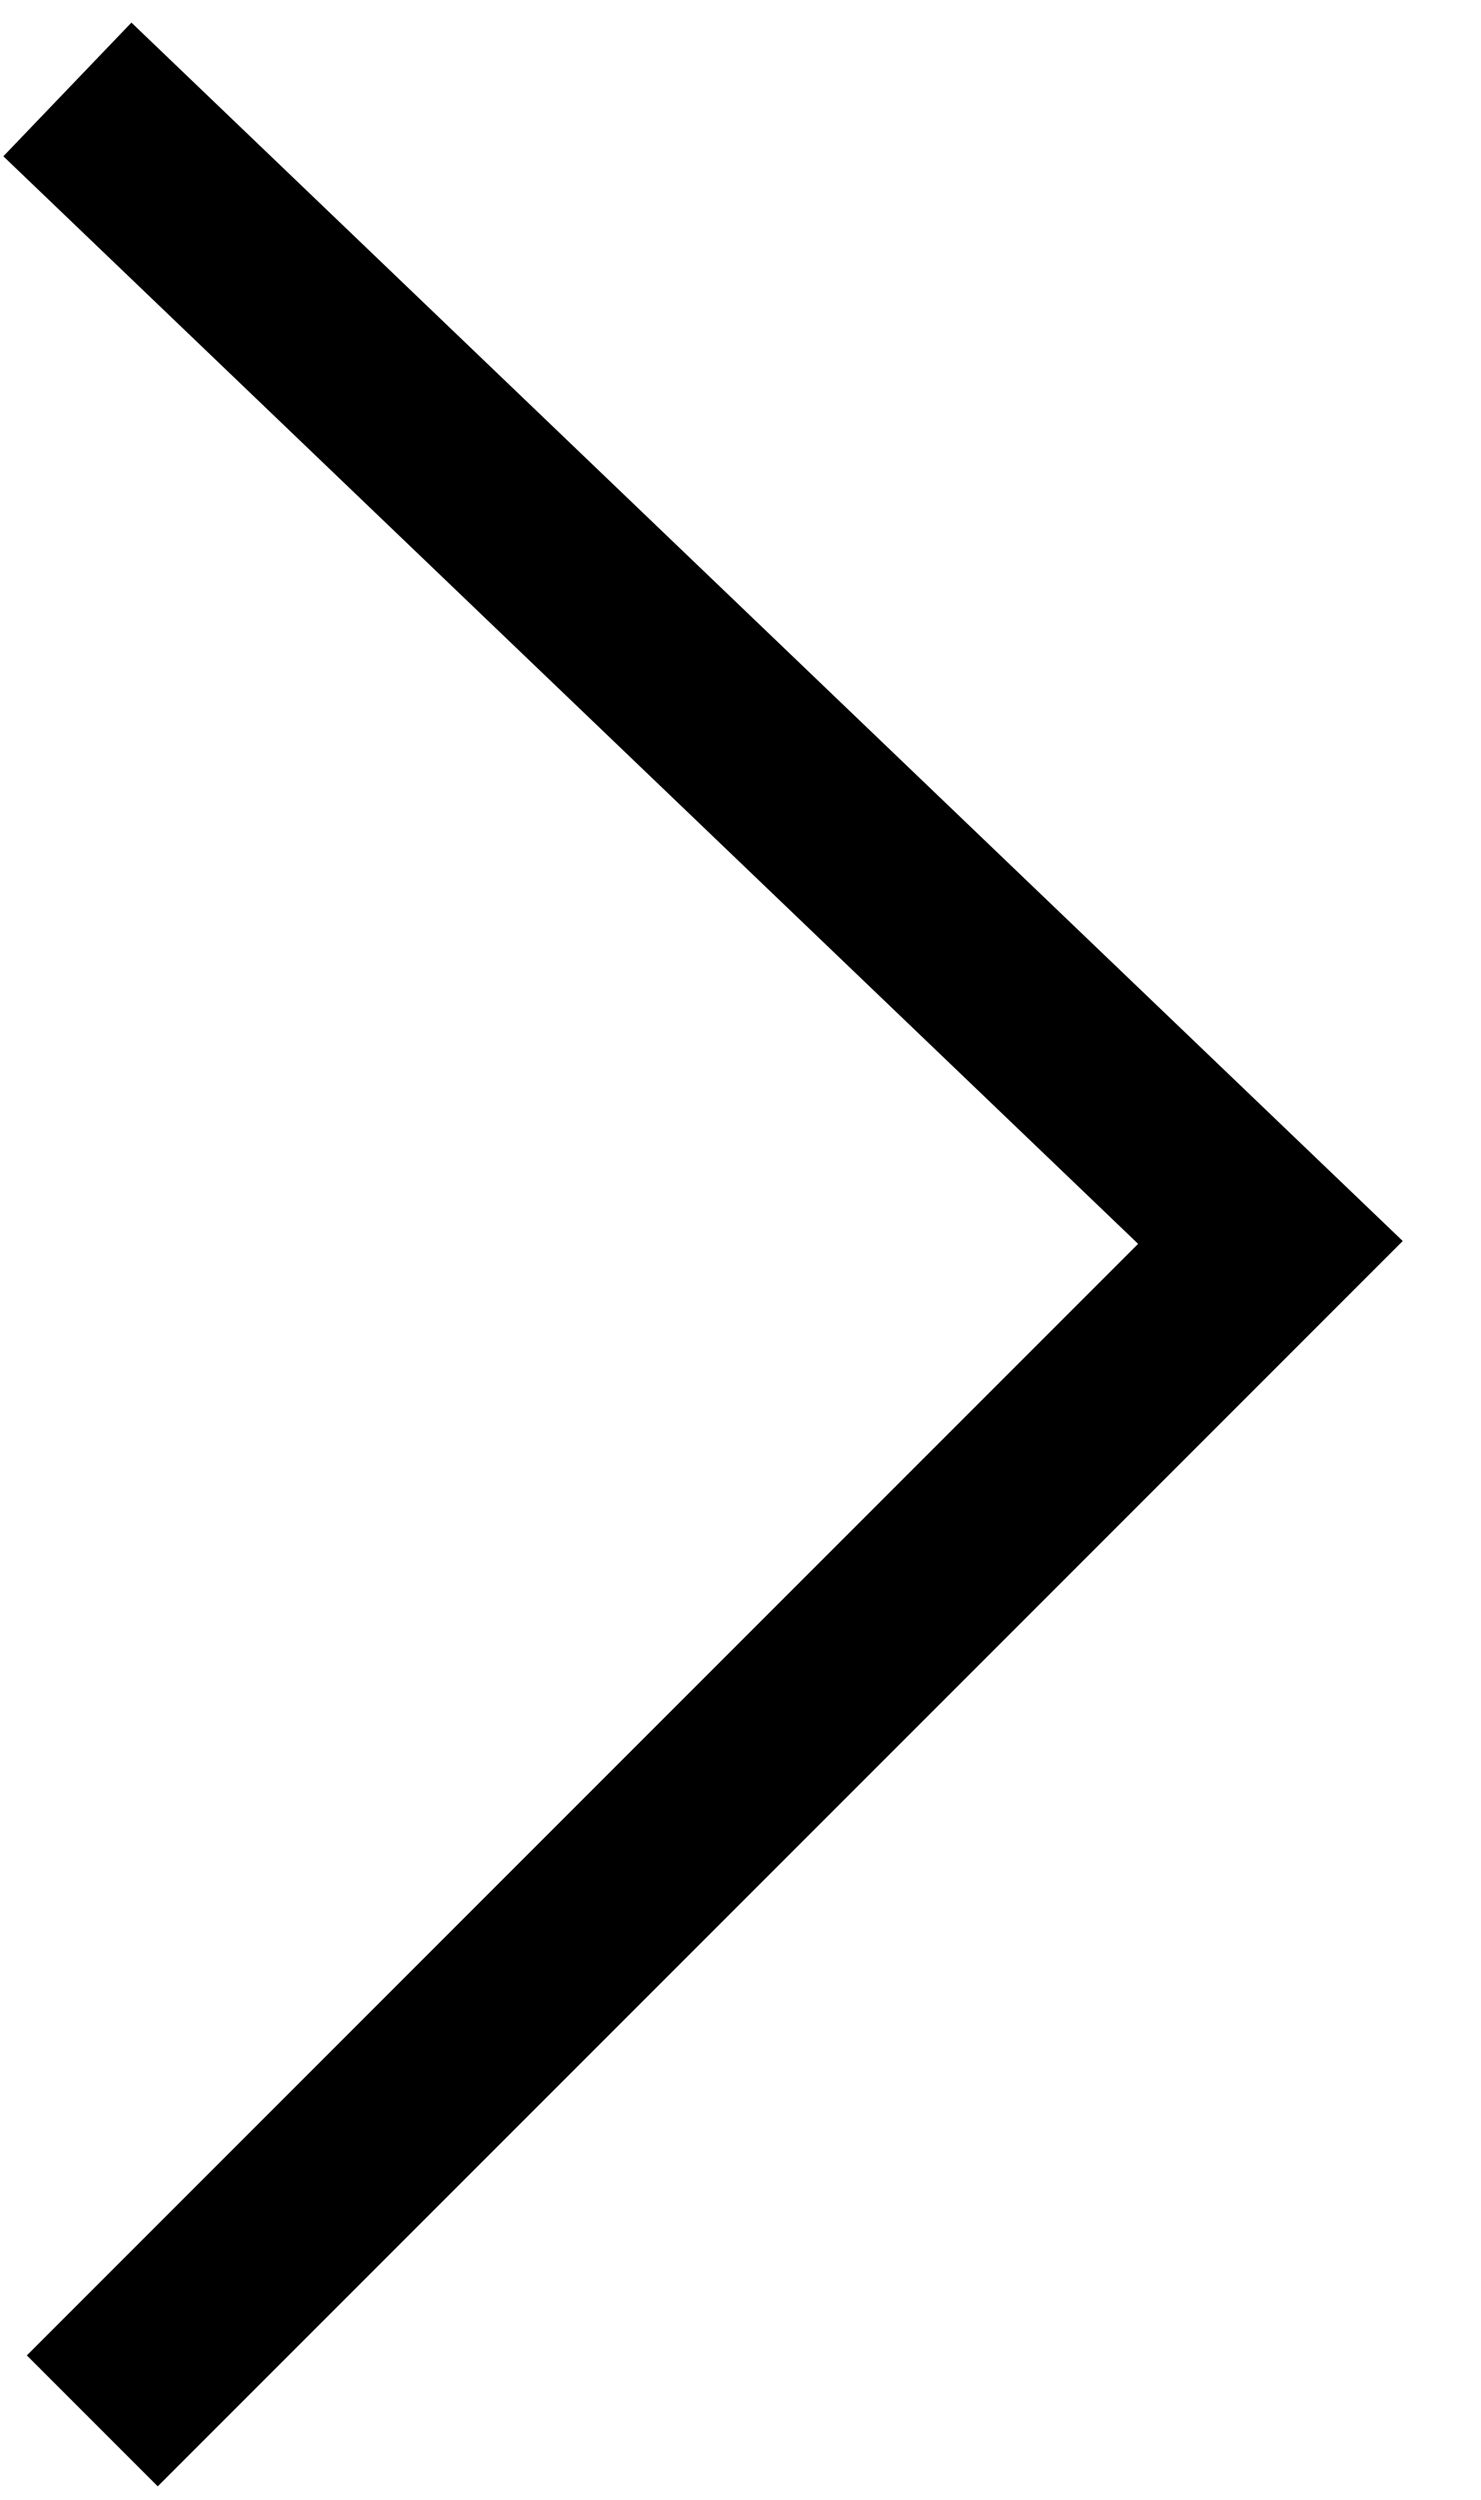 <svg width="16" height="27" viewBox="0 0 16 27" fill="none" xmlns="http://www.w3.org/2000/svg">
<path id="Rectangle 145" d="M0.997 26.147L13.725 13.419L0.728 0.966" stroke="black" stroke-width="2"/>
</svg>
